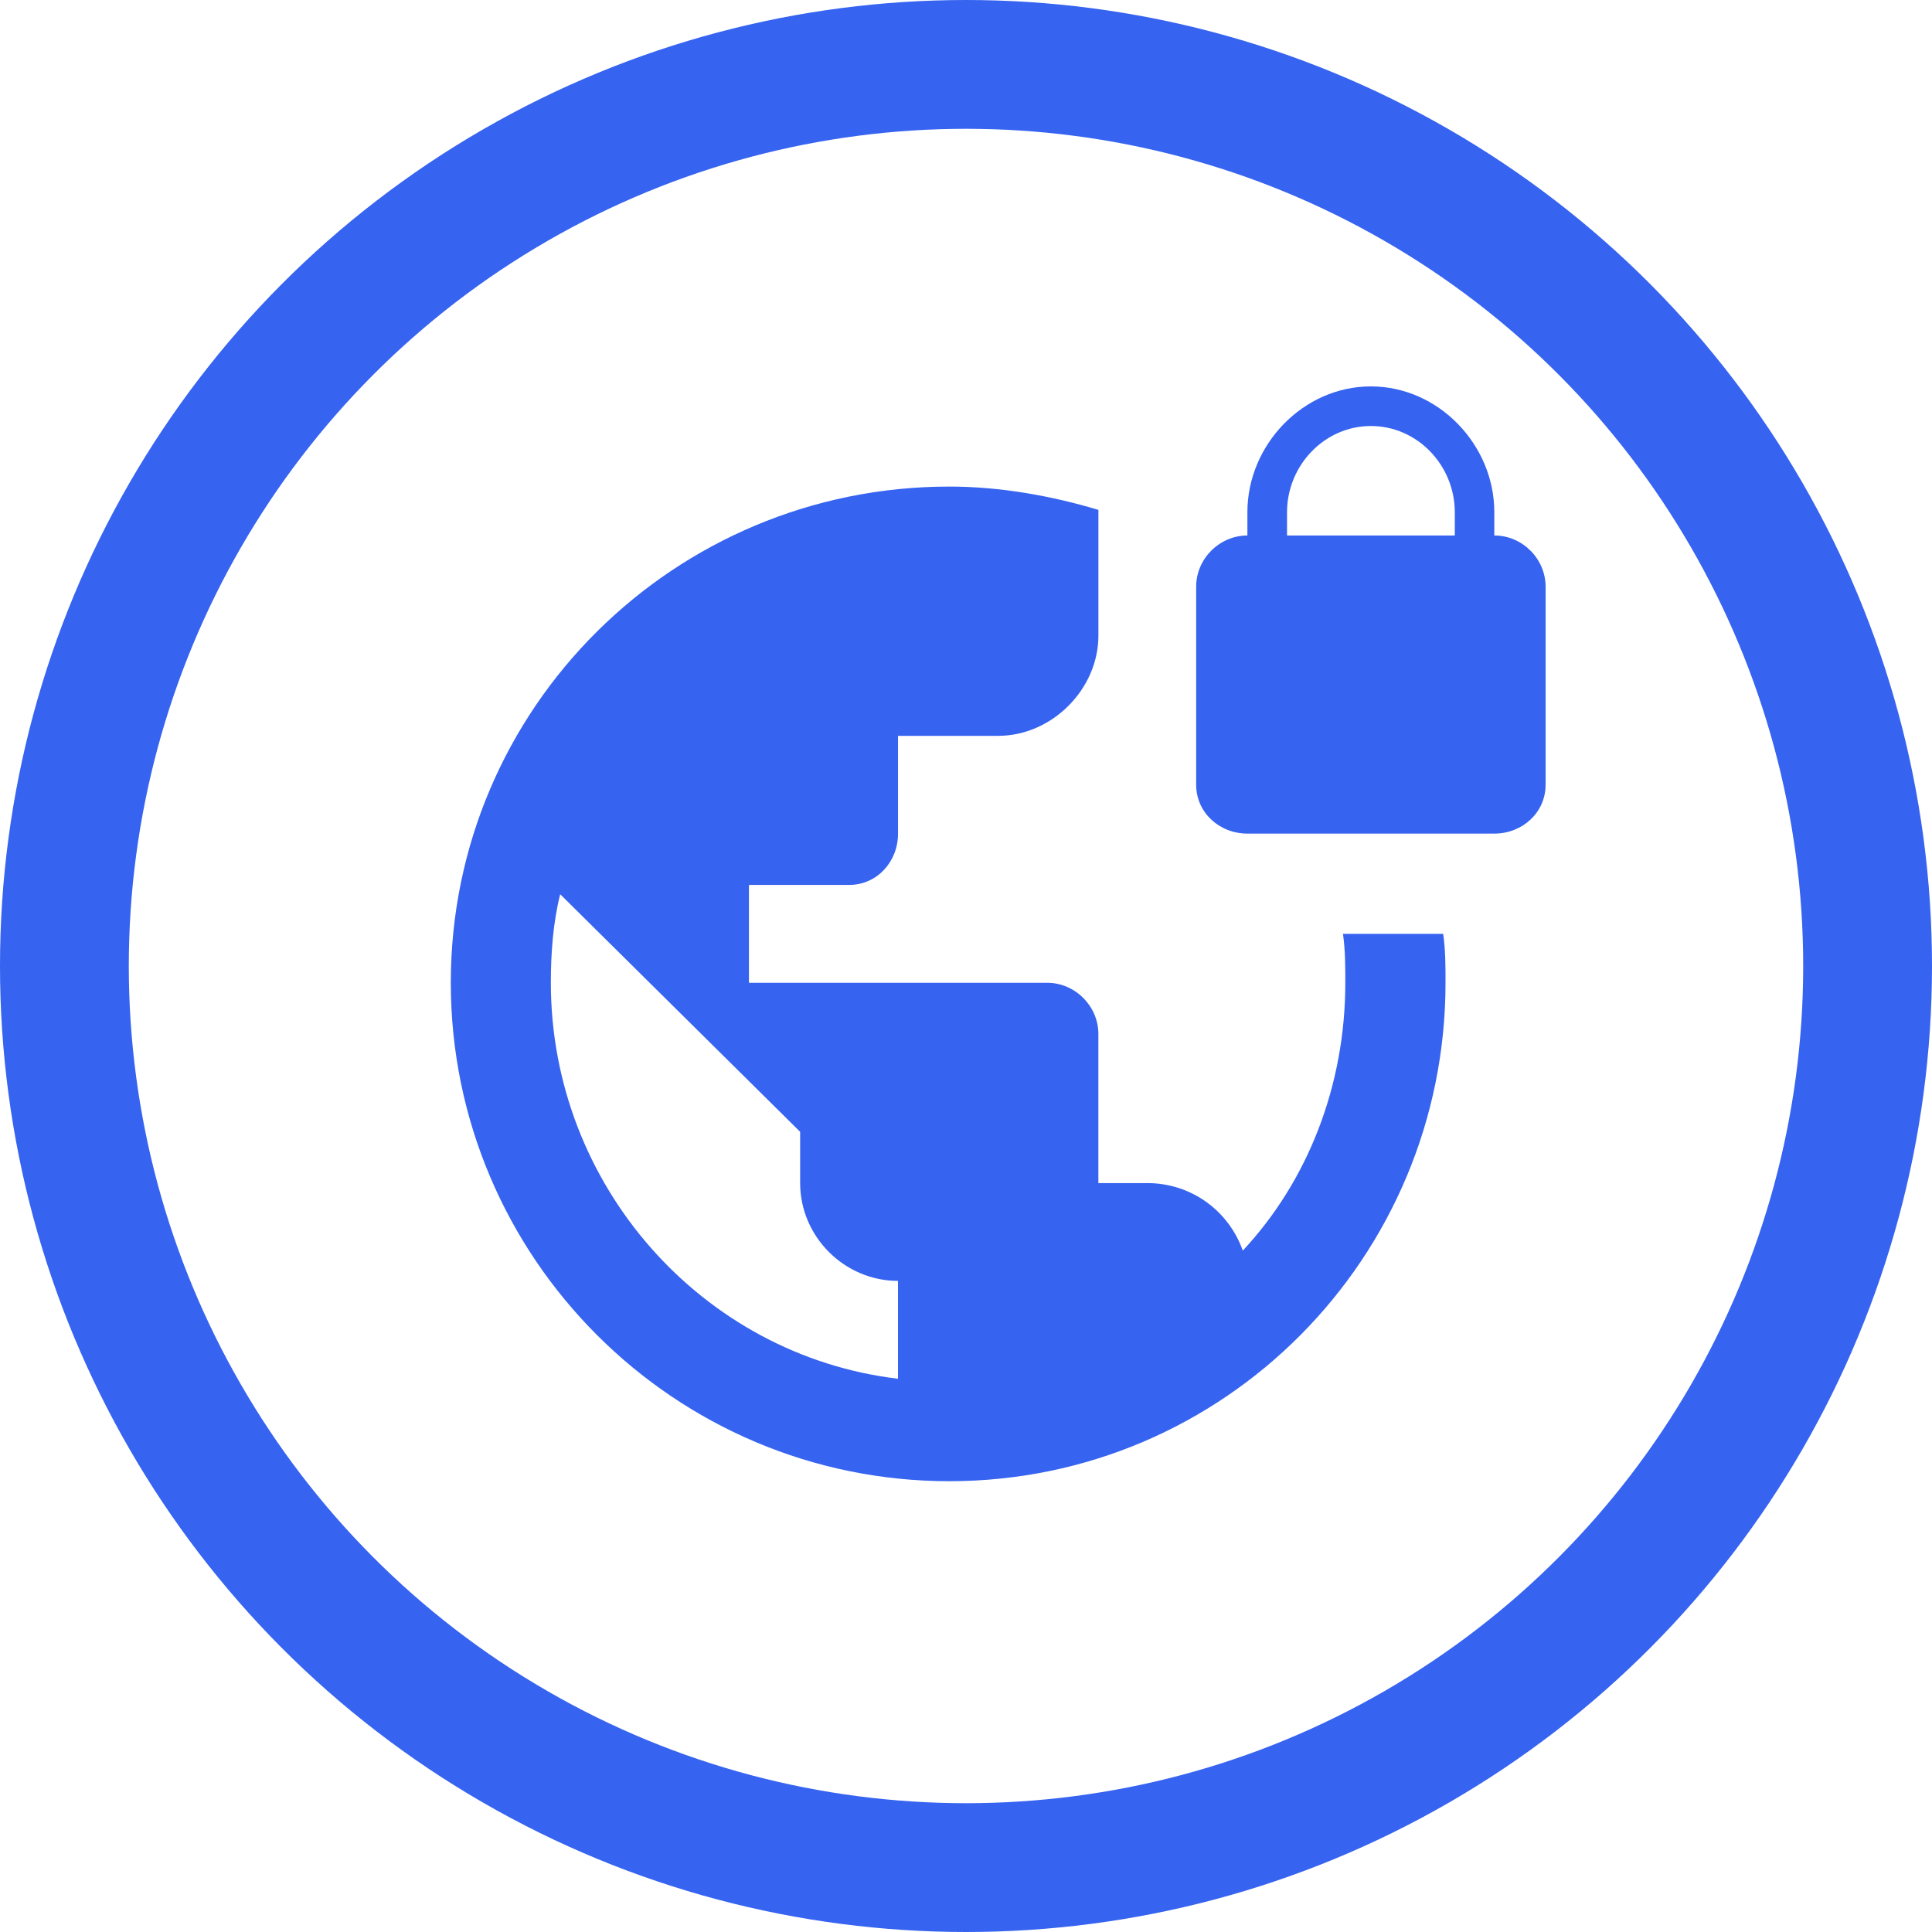 <?xml version="1.0" encoding="UTF-8"?>
<svg width="60px" height="60px" viewBox="0 0 60 60" version="1.1" xmlns="http://www.w3.org/2000/svg" xmlns:xlink="http://www.w3.org/1999/xlink">
    <!-- Generator: Sketch 63.1 (92452) - https://sketch.com -->
    <title>icon</title>
    <desc>Created with Sketch.</desc>
    <g id="Moletunnel-Extension" stroke="none" stroke-width="1" fill="none" fill-rule="evenodd">
        <g id="molet-web_main--02a" transform="translate(-602, -1758)">
            <g id="features" transform="translate(0, 1485)">
                <g id="row" transform="translate(112, 243)">
                    <g id="item" transform="translate(360, 0)">
                        <g id="icon" transform="translate(130, 30)">
                            <circle id="Oval" stroke="#3663F0" stroke-width="4" cx="30" cy="30" r="28"></circle>
                            <path d="M27.888,42.818 L27.888,39.779 C26.224,39.779 24.849,38.404 24.849,36.74 L24.849,35.149 L17.397,27.771 C17.179,28.64 17.107,29.58 17.107,30.519 C17.107,36.813 21.81,42.094 27.886,42.818 L27.888,42.818 Z M41.707,29.001 L44.819,29.001 C44.892,29.507 44.892,30.013 44.892,30.519 C44.892,39.055 38.019,46 29.482,46 C20.945,46 14,39.055 14,30.519 C14,21.983 20.945,15.111 29.482,15.111 C31.073,15.111 32.666,15.401 34.112,15.835 L34.112,19.741 C34.112,21.405 32.665,22.852 31.001,22.852 L27.889,22.852 L27.889,25.891 C27.889,26.76 27.238,27.482 26.371,27.482 L23.259,27.482 L23.259,30.521 L32.519,30.521 C33.388,30.521 34.111,31.245 34.111,32.112 L34.111,36.742 L35.629,36.742 C37.005,36.742 38.162,37.611 38.596,38.839 C40.622,36.669 41.78,33.703 41.78,30.519 C41.78,30.013 41.78,29.507 41.707,29.001 Z M45.18,16.63 L45.18,15.906 C45.18,14.458 44.023,13.23 42.575,13.23 C41.127,13.23 39.97,14.46 39.97,15.906 L39.97,16.63 L45.179,16.63 L45.18,16.63 Z M46.409,16.63 C47.278,16.63 48,17.354 48,18.221 L48,24.369 C48,25.238 47.276,25.888 46.409,25.888 L38.739,25.888 C37.871,25.888 37.148,25.237 37.148,24.369 L37.148,18.221 C37.148,17.352 37.872,16.63 38.739,16.63 L38.739,15.906 C38.739,13.809 40.476,12 42.573,12 C44.671,12 46.407,13.809 46.407,15.906 L46.407,16.63 L46.409,16.63 Z" id="Shape" fill="#3663F0" fill-rule="nonzero"></path>
                        </g>
                    </g>
                </g>
            </g>
        </g>
    </g>
</svg>